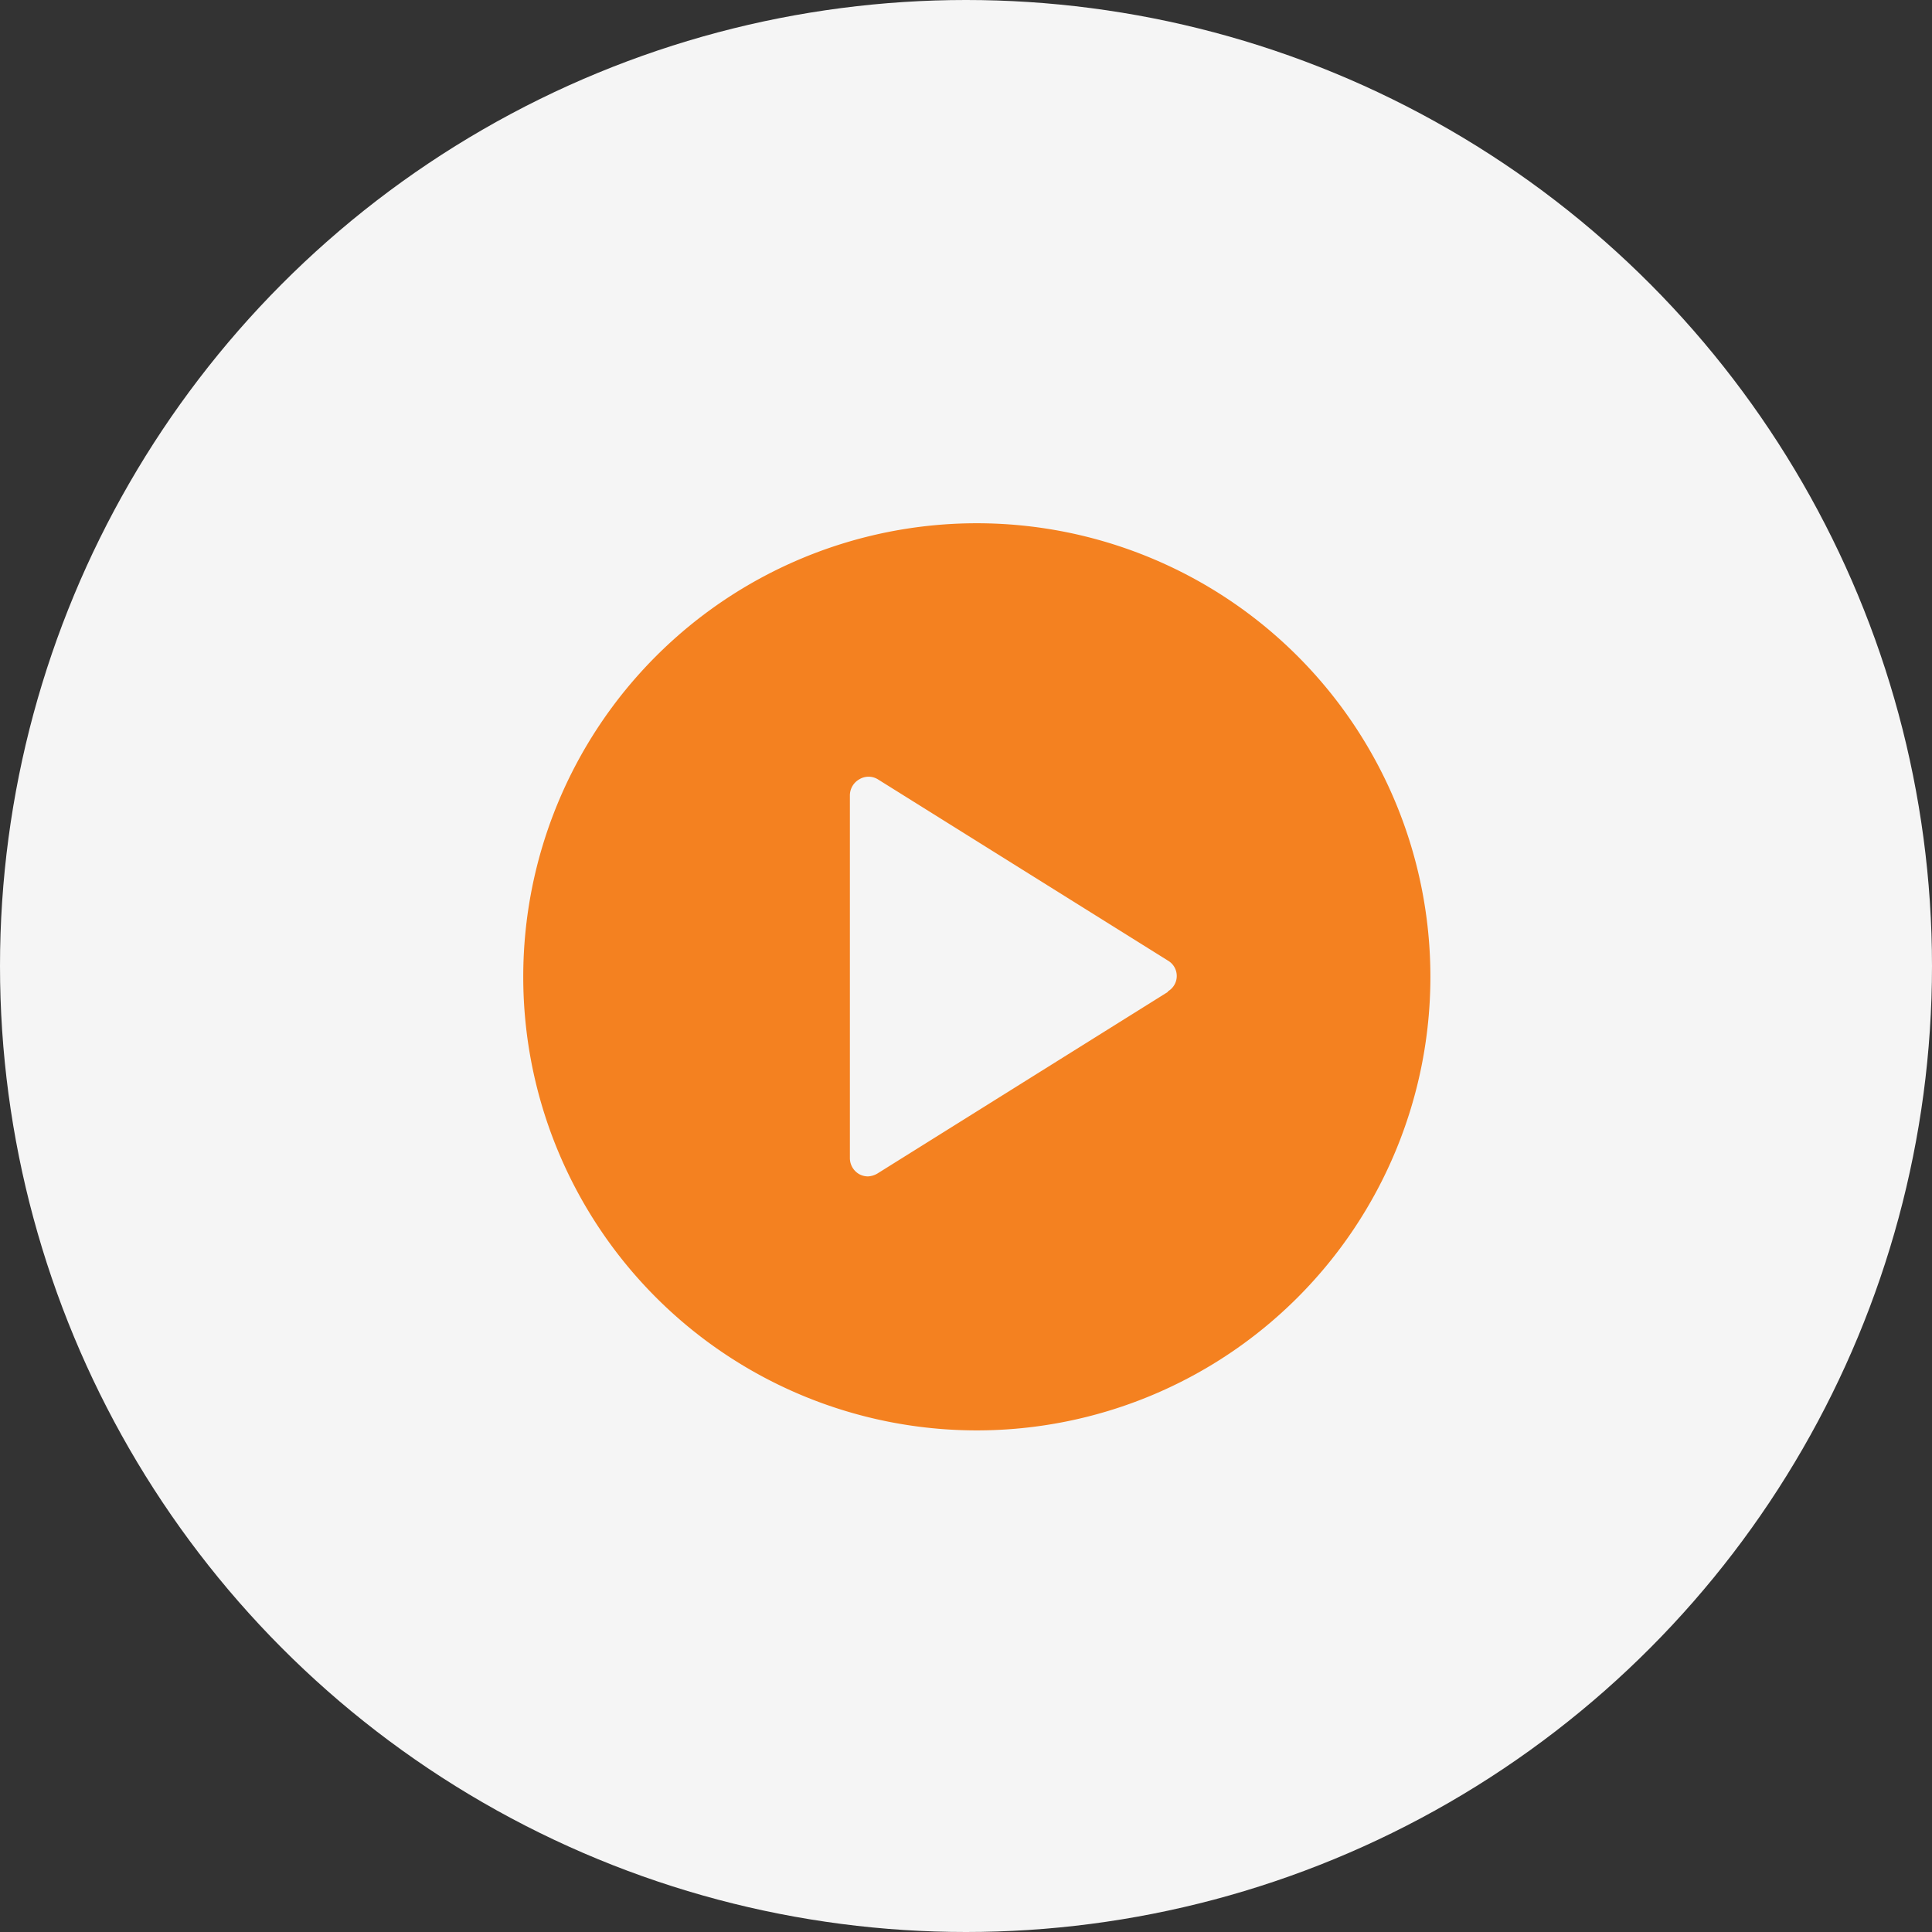 <svg xmlns="http://www.w3.org/2000/svg" width="60" height="60" viewBox="0 0 60 60">
  <rect x="0" y="0" width="60" height="60" fill="#333333" stroke="none"/>
  <g id="Group_7824" data-name="Group 7824" transform="translate(-681 -5544)">
    <circle id="Ellipse_26" data-name="Ellipse 26" cx="30" cy="30" r="30" transform="translate(681 5544)" fill="#f5f5f5"/>
    <path id="Video_Play" data-name="Video Play" d="M14.086,0A14.086,14.086,0,1,0,28.172,14.086,14.086,14.086,0,0,0,14.086,0Zm5.927,14.559L11,20.194a.631.631,0,0,1-.293.09.563.563,0,0,1-.27-.068.575.575,0,0,1-.293-.5V8.452a.575.575,0,0,1,.293-.5.552.552,0,0,1,.575,0l9.015,5.634a.552.552,0,0,1,0,.947Z" transform="translate(697.25 5560.25)" fill="#f48120"/>
  </g>
</svg>

